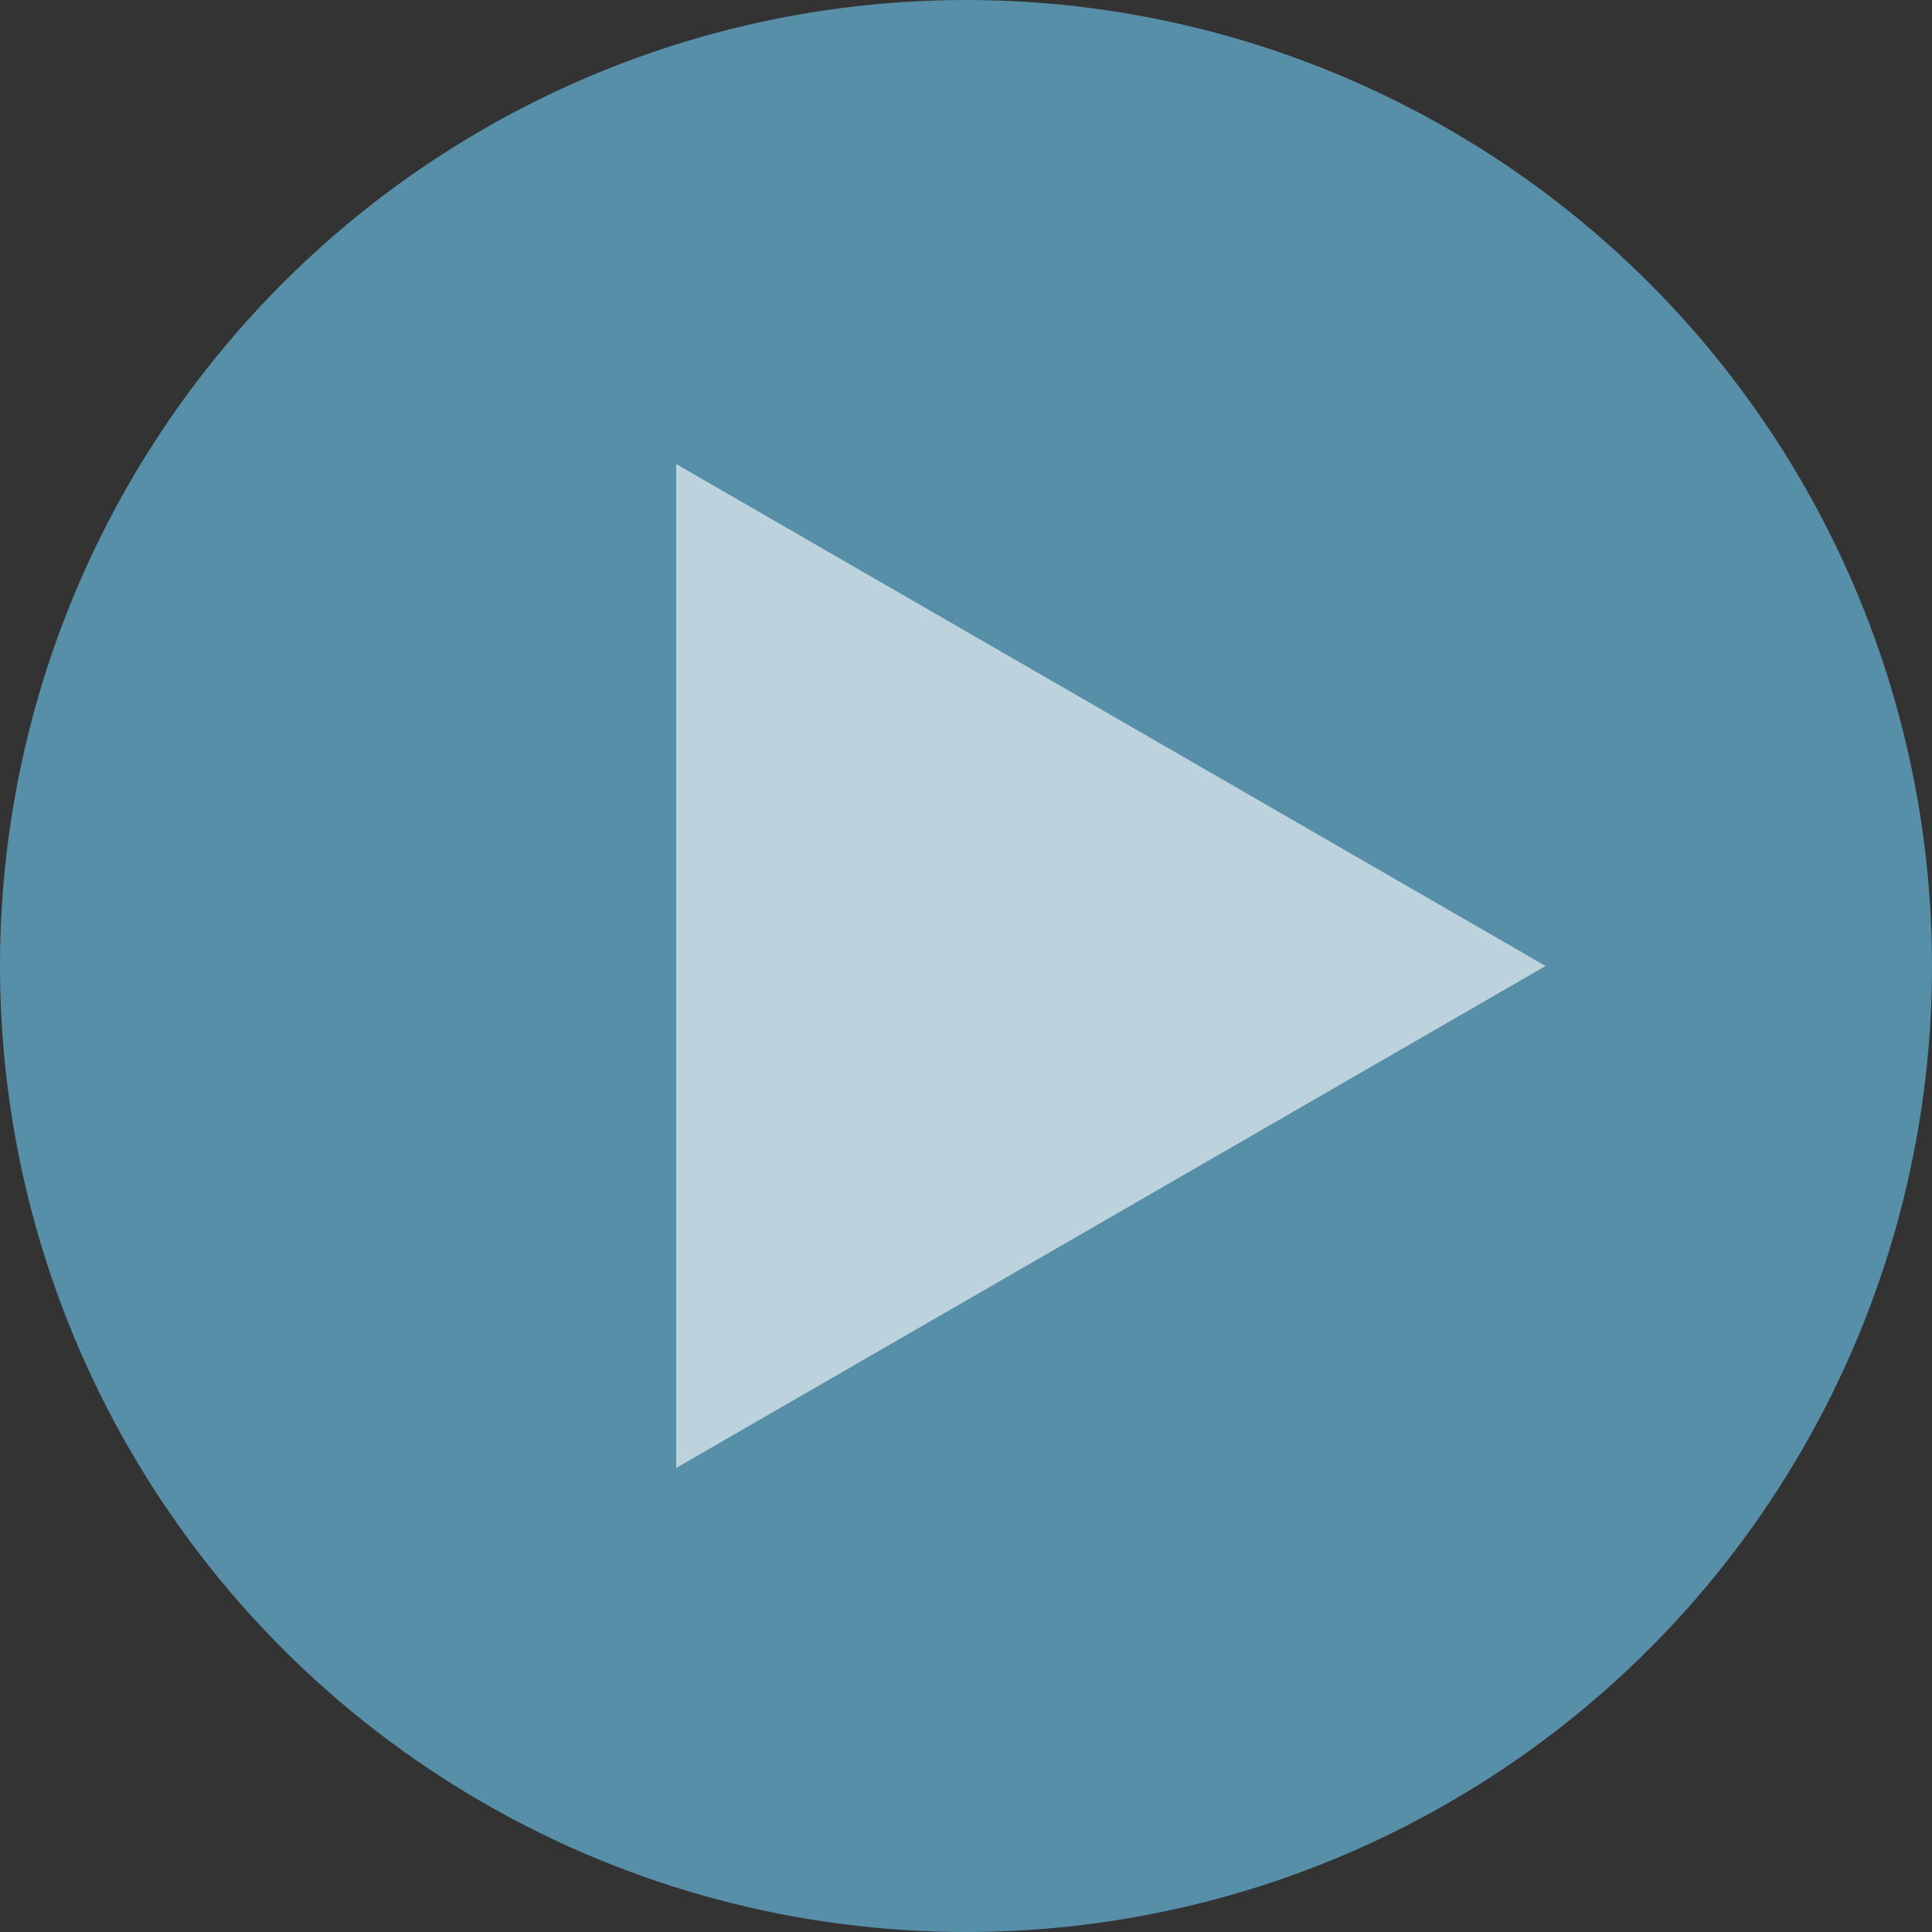 <?xml version="1.0" encoding="UTF-8"?> <svg xmlns="http://www.w3.org/2000/svg" width="100" height="100" viewBox="0 0 100 100" fill="none"><rect x="0" y="0" width="100" height="100" fill="#333333" stroke="none"/><circle cx="50" cy="50" r="50" fill="#61A6C7" fill-opacity="0.8"></circle><path d="M80 50L35 75.981L35 24.019L80 50Z" fill="white" fill-opacity="0.6"></path></svg> 